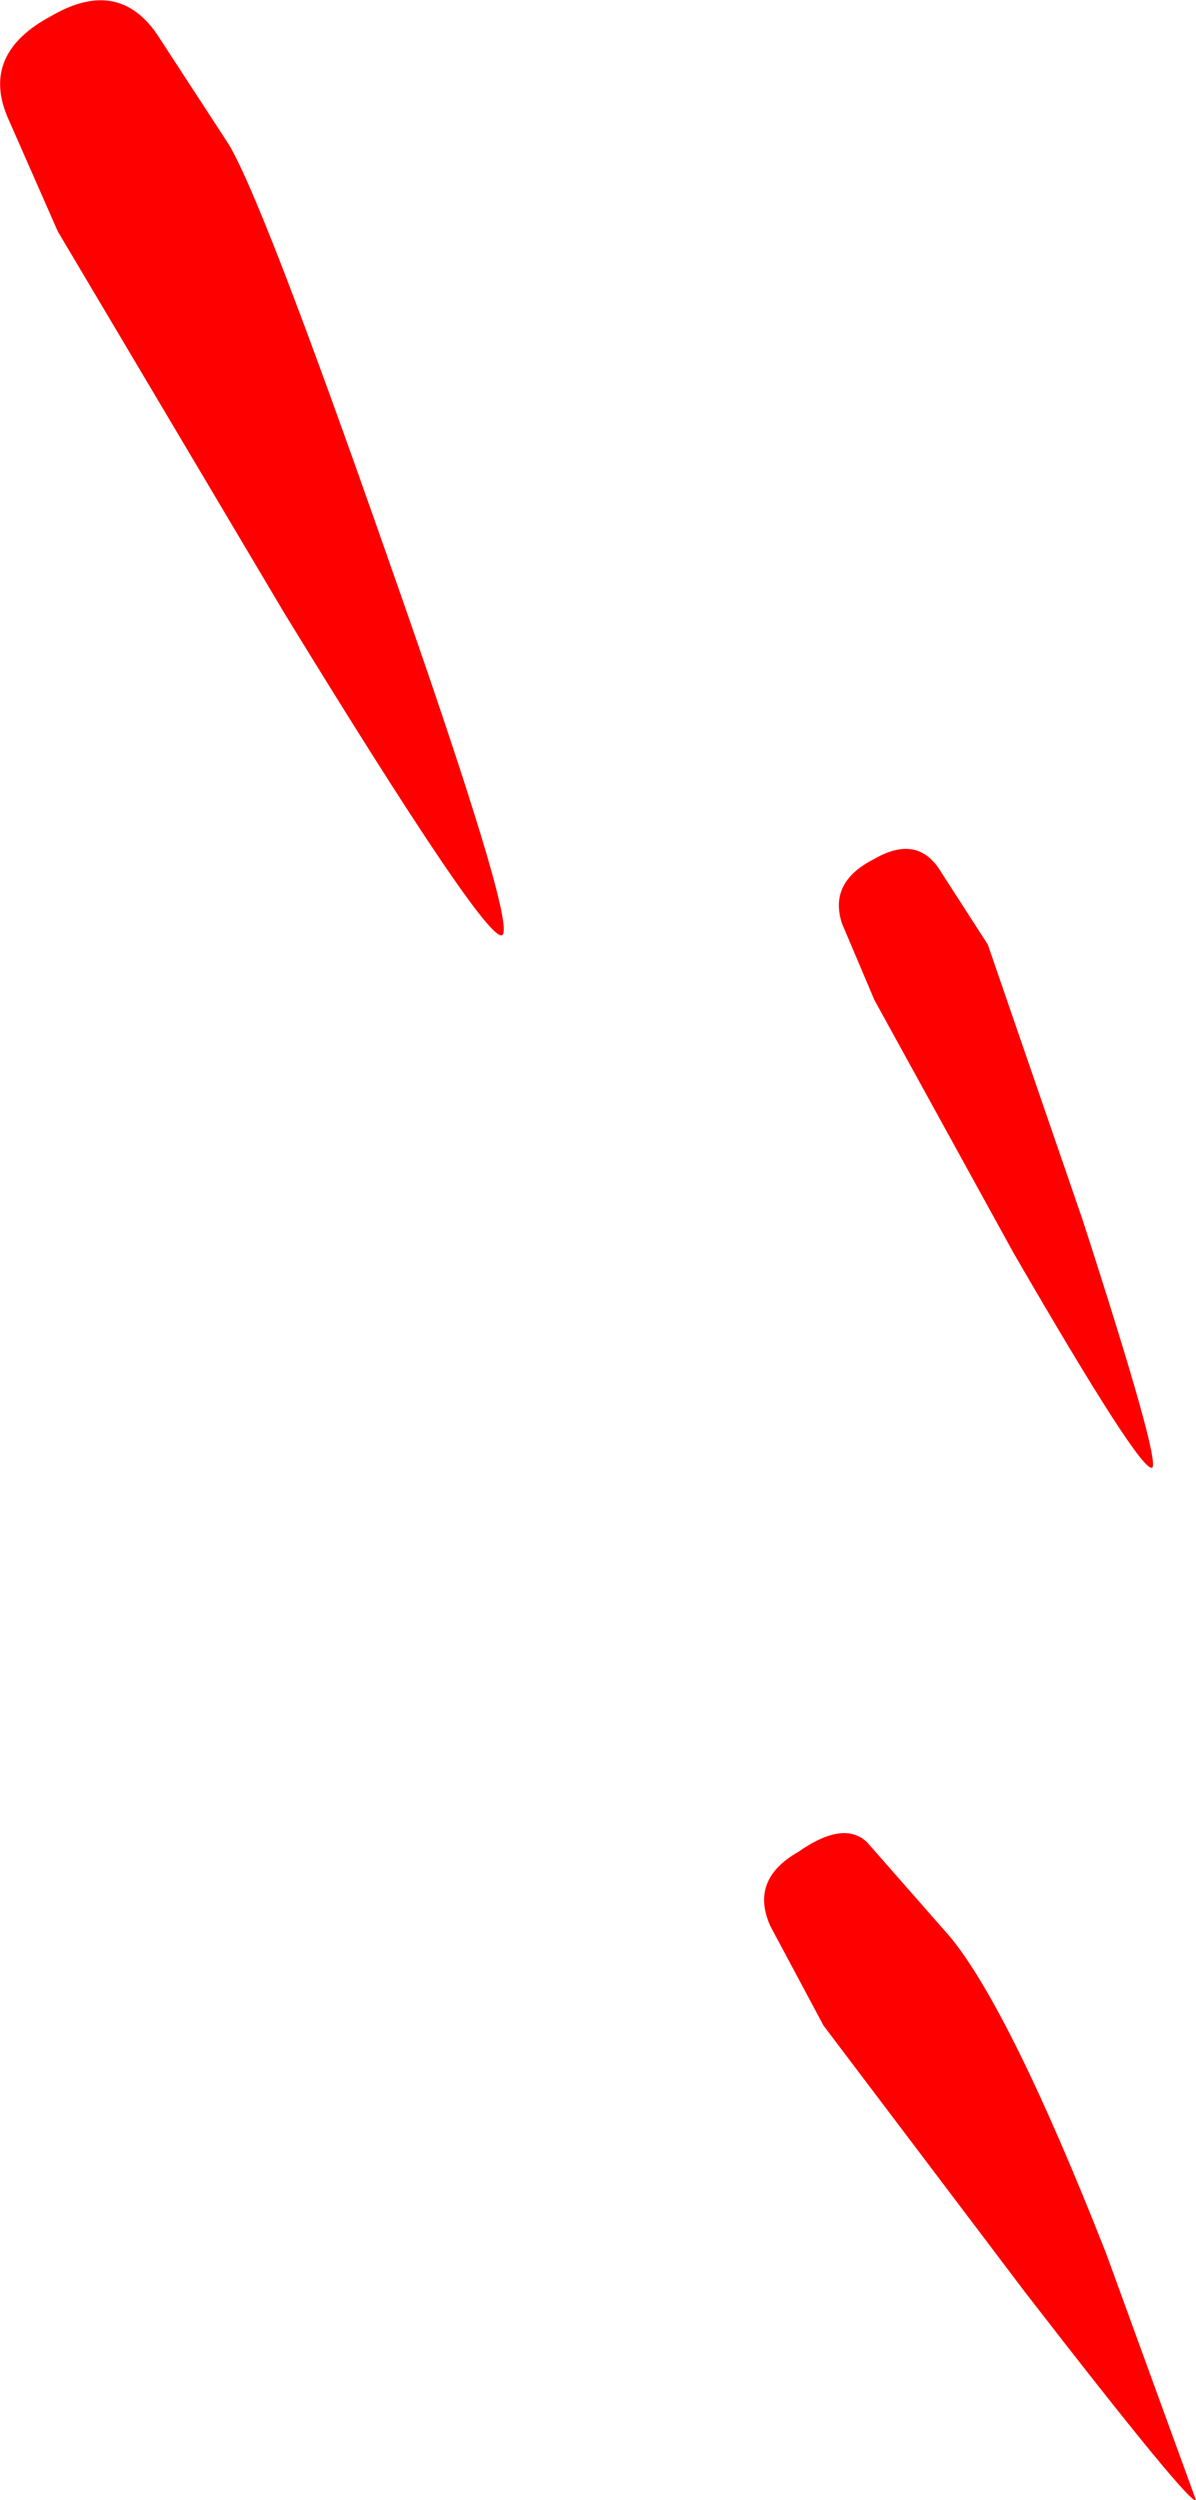 <?xml version="1.0" encoding="UTF-8" standalone="no"?>
<svg xmlns:xlink="http://www.w3.org/1999/xlink" height="54.0px" width="25.85px" xmlns="http://www.w3.org/2000/svg">
  <g transform="matrix(1.0, 0.0, 0.0, 1.0, 12.9, 27.0)">
    <path d="M-11.8 -26.65 Q-10.35 -27.5 -9.5 -26.25 L-8.0 -23.95 Q-7.3 -22.9 -4.5 -14.9 -1.7 -6.95 -2.05 -6.8 -2.4 -6.65 -6.75 -13.75 L-11.65 -22.0 -12.75 -24.5 Q-13.3 -25.85 -11.8 -26.65 M7.45 -8.15 L8.45 -6.6 10.5 -0.65 Q12.2 4.6 12.0 4.7 11.75 4.8 9.0 0.05 L6.0 -5.4 5.3 -7.05 Q5.0 -7.95 6.0 -8.45 6.95 -9.0 7.45 -8.15 M4.35 13.0 Q5.35 12.3 5.85 12.8 L7.65 14.85 Q8.95 16.45 11.0 21.65 L12.95 27.0 Q12.85 27.15 9.25 22.5 L4.9 16.75 3.75 14.6 Q3.3 13.6 4.35 13.0" fill="#ff0000" fill-rule="evenodd" stroke="none"/>
  </g>
</svg>
